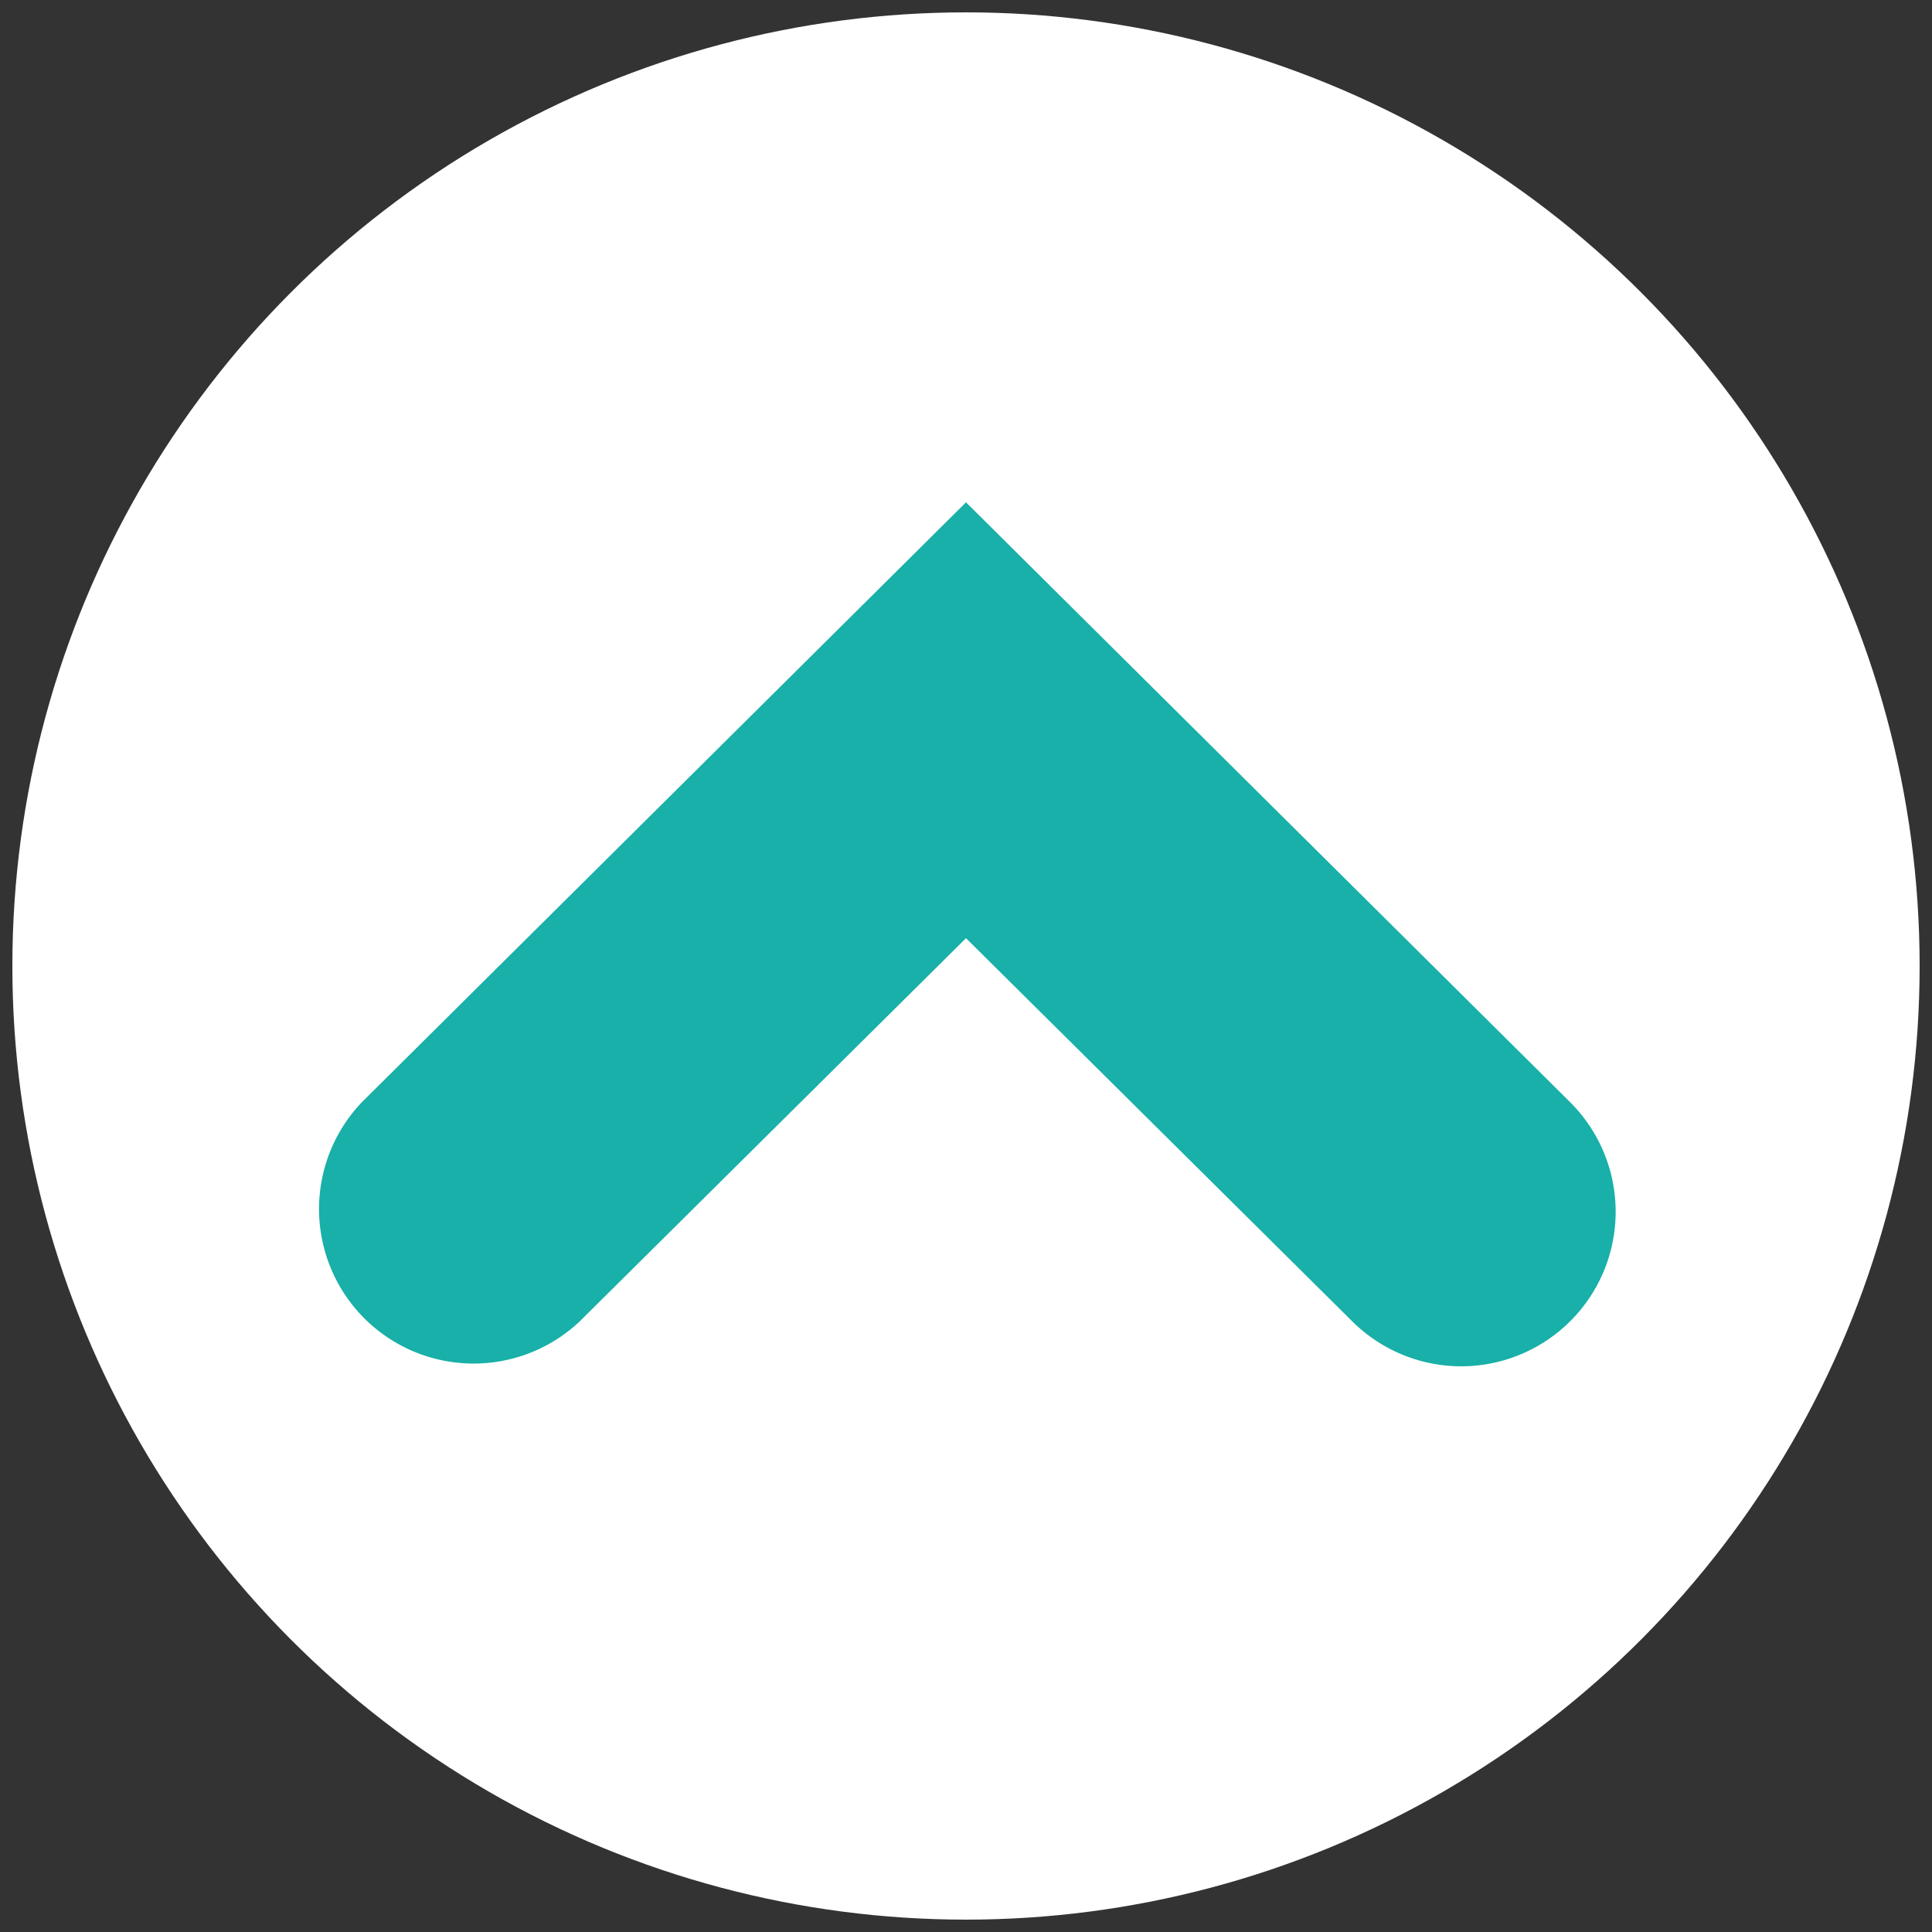 <svg xmlns="http://www.w3.org/2000/svg" viewBox="0 0 50 50"><rect x="0" y="0" width="50" height="50" fill="#333333" stroke="none"/><title>flecha</title><circle cx="25" cy="25" r="24.68" fill="#fff"/><path d="M37.82,35.36A4,4,0,0,1,35,34.2L25,24.28,15,34.2a4,4,0,0,1-5.63-5.68L25,13,40.63,28.52a4,4,0,0,1-2.82,6.84Z" fill="#18b0a8"/></svg>